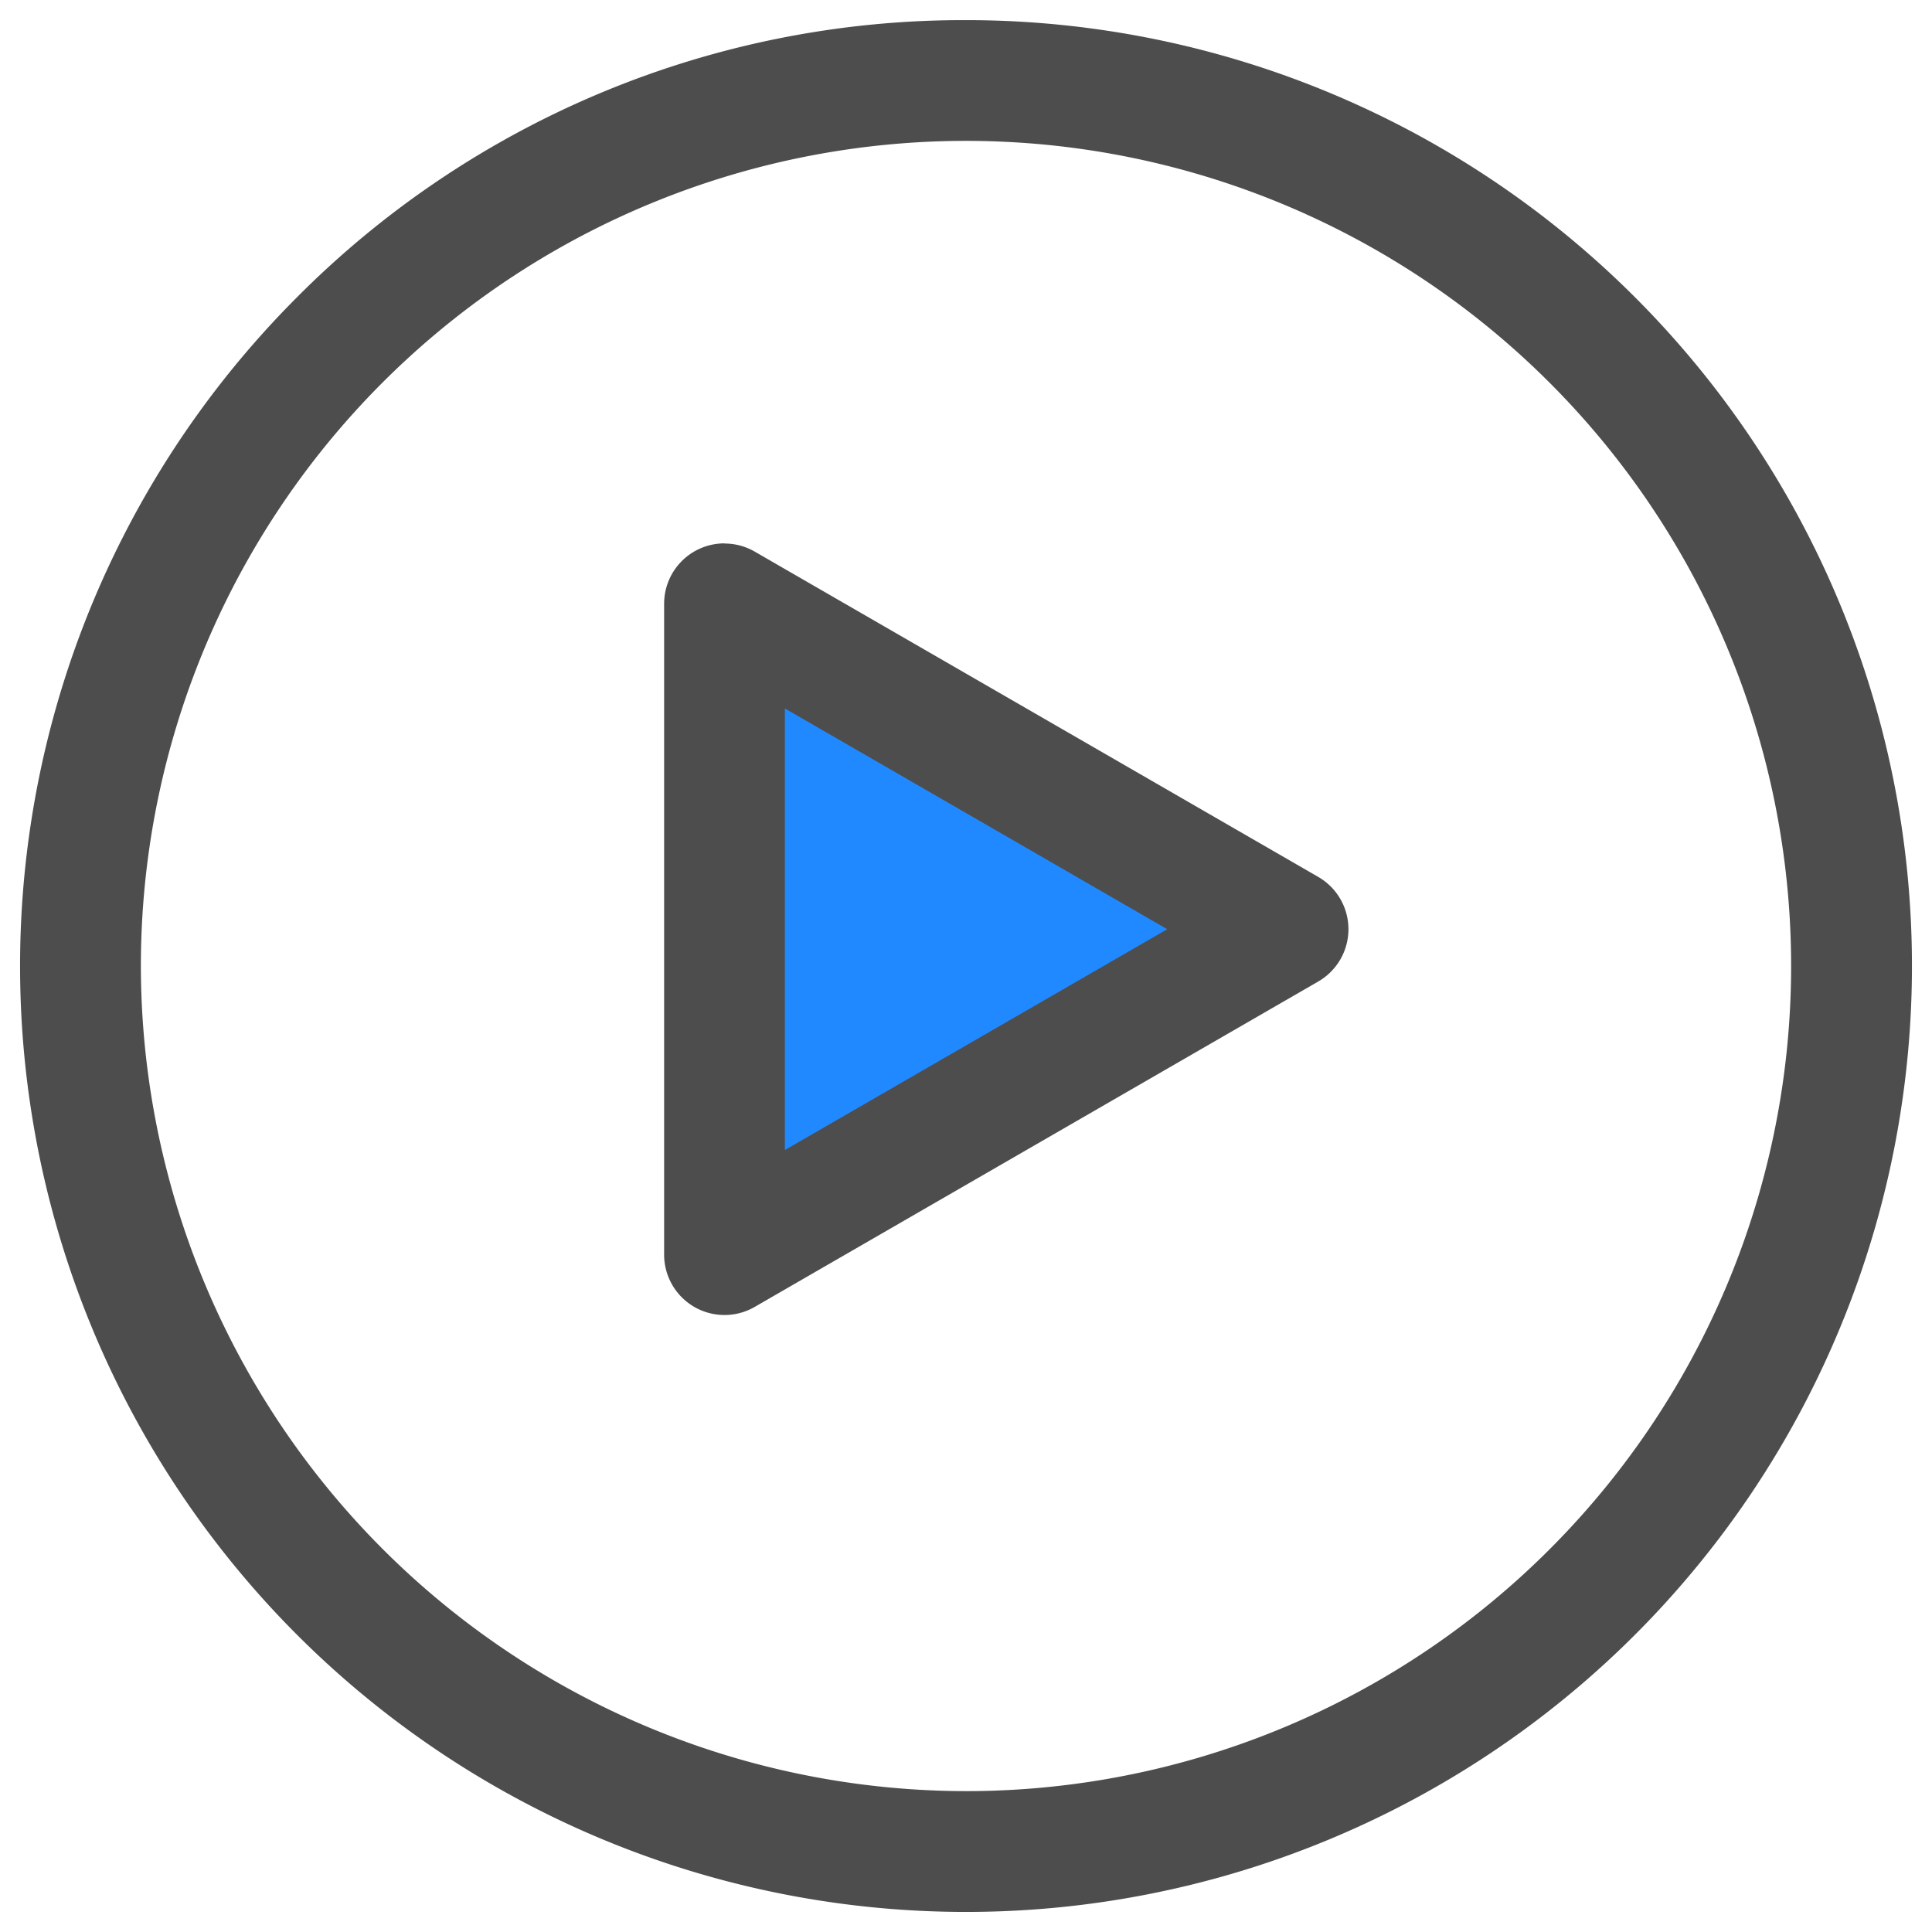<?xml version="1.0" standalone="no"?><!DOCTYPE svg PUBLIC "-//W3C//DTD SVG 1.1//EN"
    "http://www.w3.org/Graphics/SVG/1.1/DTD/svg11.dtd">
<svg t="1640597174897" class="icon" viewBox="0 0 1024 1024" version="1.1" xmlns="http://www.w3.org/2000/svg" p-id="1168"
     xmlns:xlink="http://www.w3.org/1999/xlink" width="240" height="240">
    <defs>
        <style type="text/css"></style>
    </defs>
    <path
        d="M512 10.667a501.333 501.333 0 0 1 354.517 855.851A501.333 501.333 0 1 1 157.483 157.483 498.048 498.048 0 0 1 512 10.667z m0 938.667A437.333 437.333 0 1 0 74.667 512 437.845 437.845 0 0 0 512 949.333z"
        fill="#4D4D4D" p-id="1169"></path>
    <path d="M384 492.501V320l149.333 86.229 149.333 86.187-149.333 86.229L384 664.875z"
          fill="#2189FF" p-id="1170"></path>
    <path
        d="M384 288.085a31.957 31.957 0 0 1 16 4.267l298.667 172.416a32 32 0 0 1 0 55.467l-298.667 172.459a32 32 0 0 1-48-27.691V320A32 32 0 0 1 384 288z m234.667 204.416L416 375.509v234.027z"
        fill="#4D4D4D" p-id="1171"></path>
</svg>
